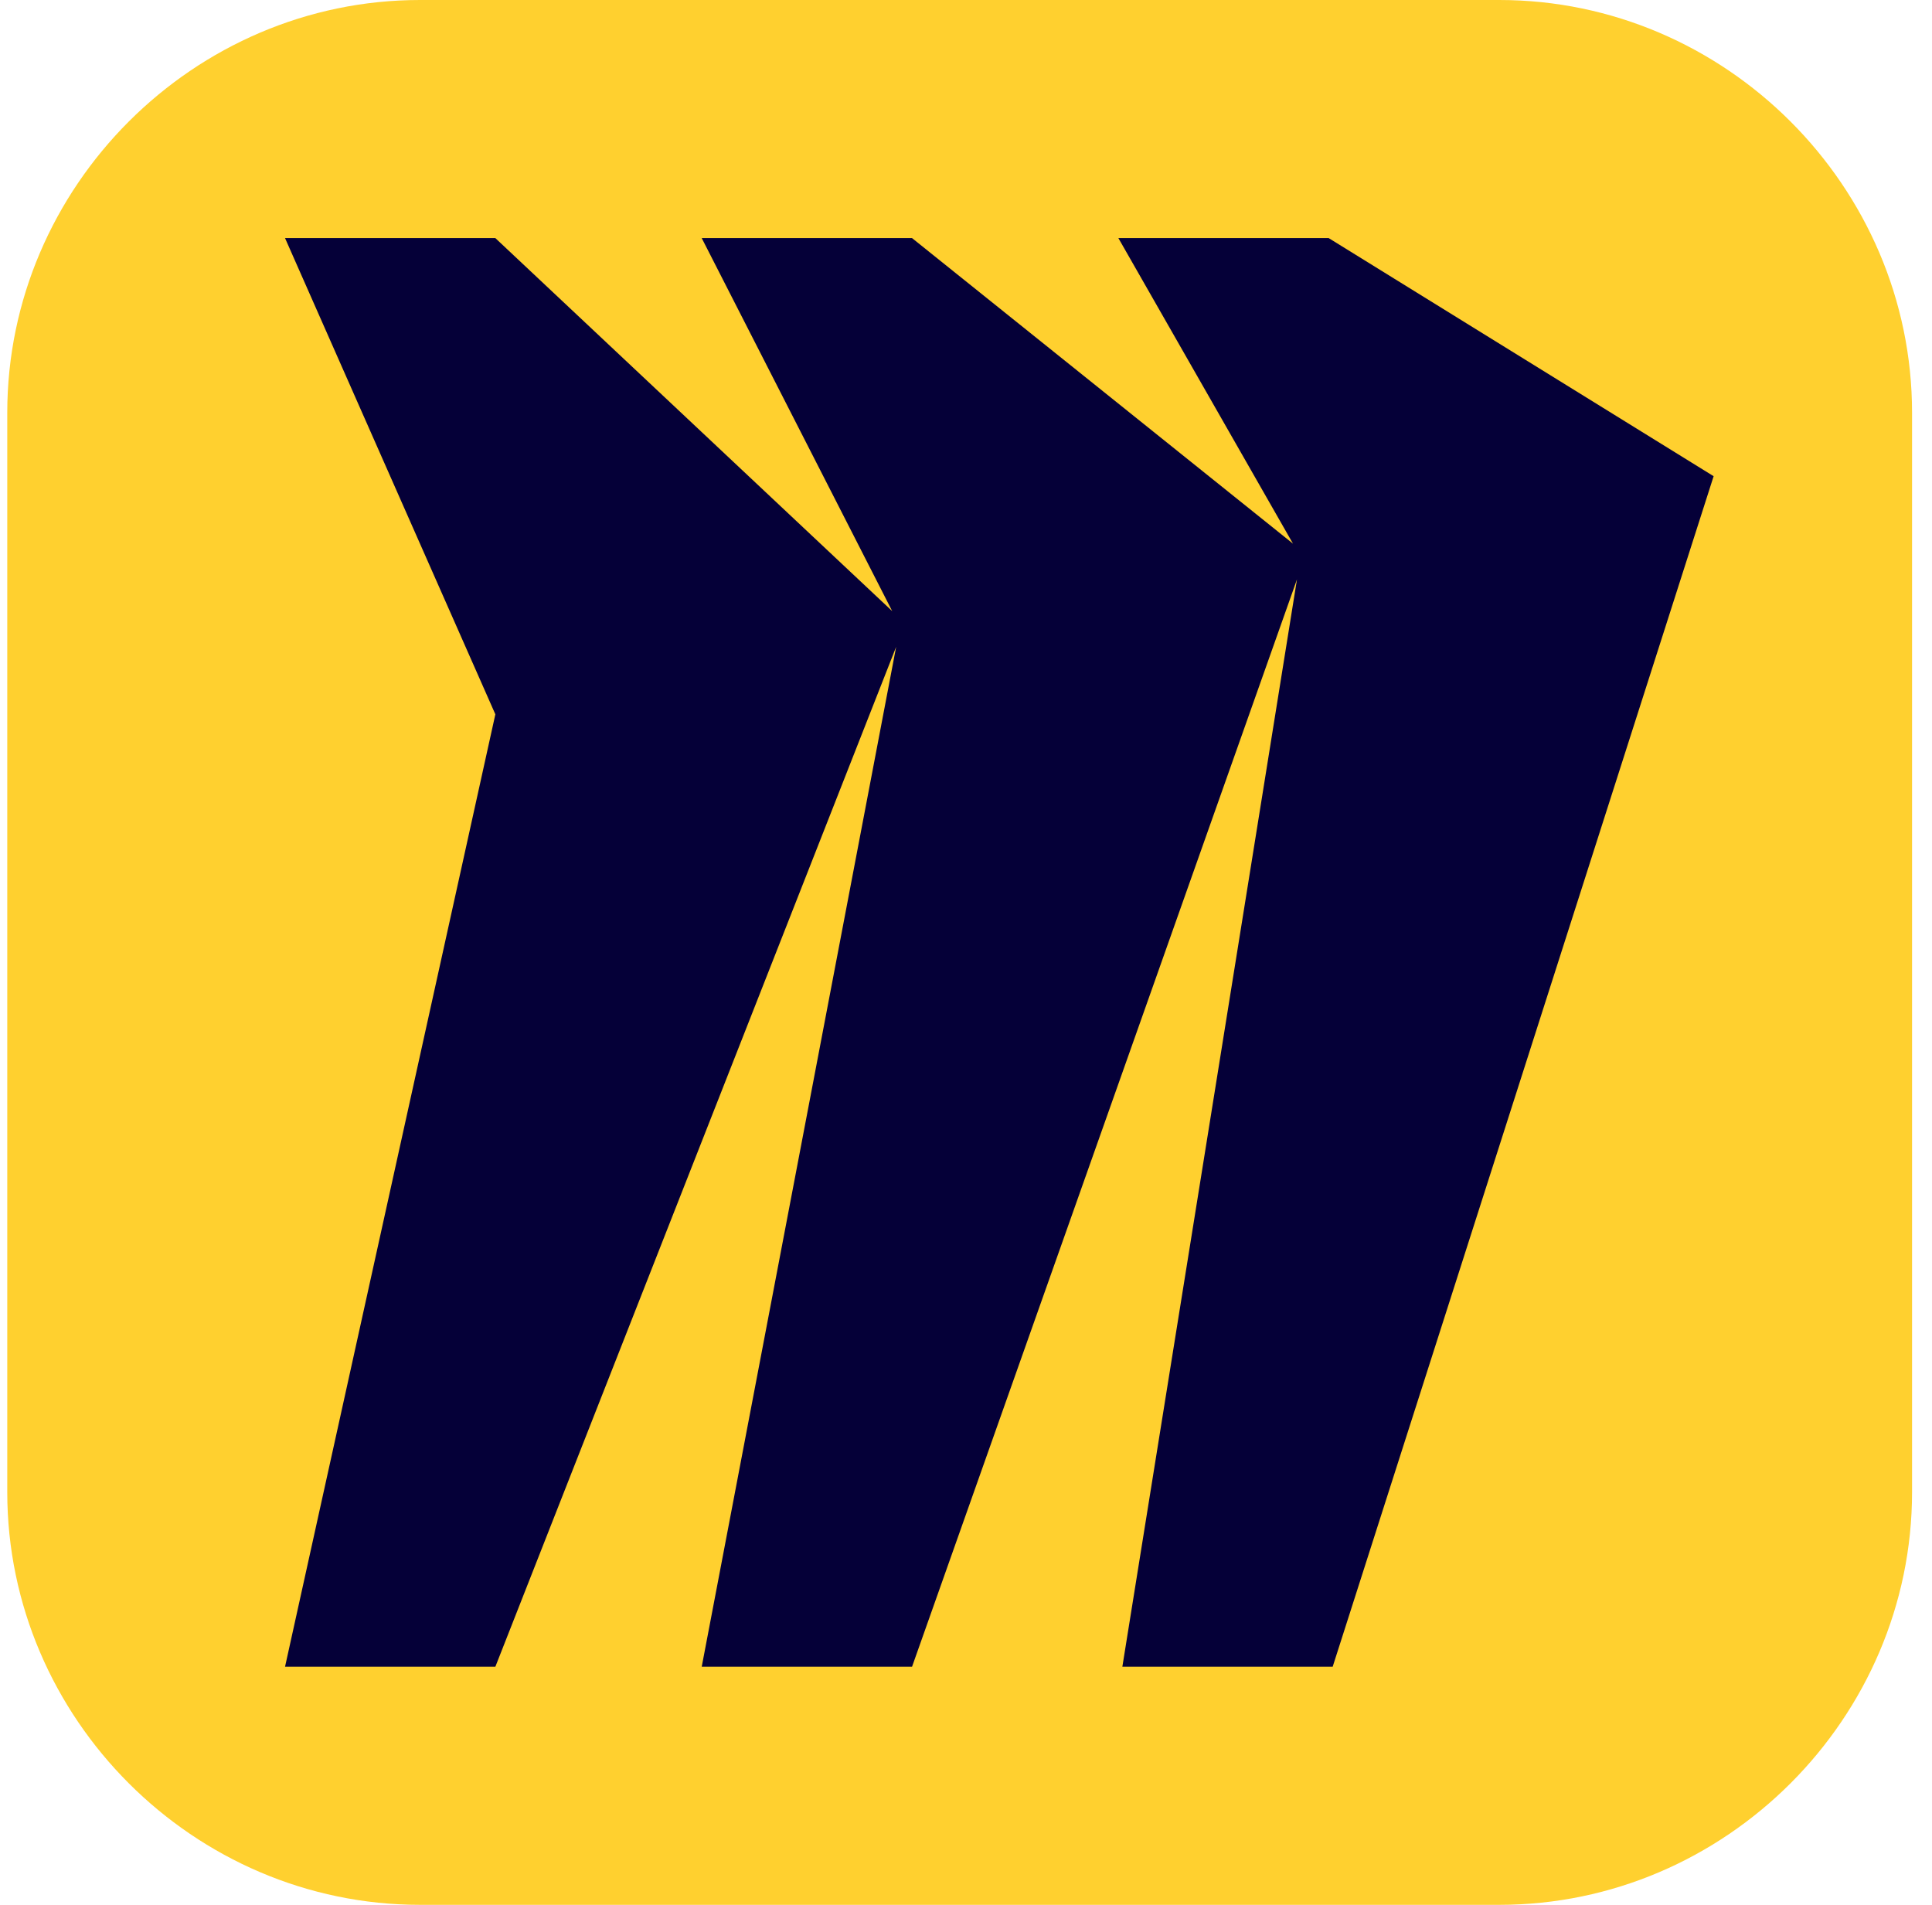 <svg width="71" height="70" viewBox="0 0 71 70" fill="none" xmlns="http://www.w3.org/2000/svg">
<g clip-path="url(#clip0_727_13252)">
<path d="M15.434 0H55.1C63.413 0 70.267 6.854 70.267 15.167V54.833C70.267 63.146 63.413 70 55.1 70H15.434C7.121 70 0.267 63.146 0.267 54.833V15.167C0.267 6.854 7.121 0 15.434 0Z" fill="#FFD02F"/>
<path fill-rule="evenodd" clip-rule="evenodd" d="M48.829 8.75H41.1L47.517 19.979L33.517 8.75H25.788L32.788 22.458L18.204 8.75H10.475L18.204 26.25L10.475 61.25H18.204L32.933 23.771L25.788 61.25H33.517L47.663 21.292L41.246 61.25H48.975L62.975 17.5L48.829 8.75Z" fill="#050038"/>
</g>
<defs>
<clipPath id="clip0_727_13252">
<rect width="70" height="70" fill="white" transform="translate(0.267)"/>
</clipPath>
</defs>
</svg>
